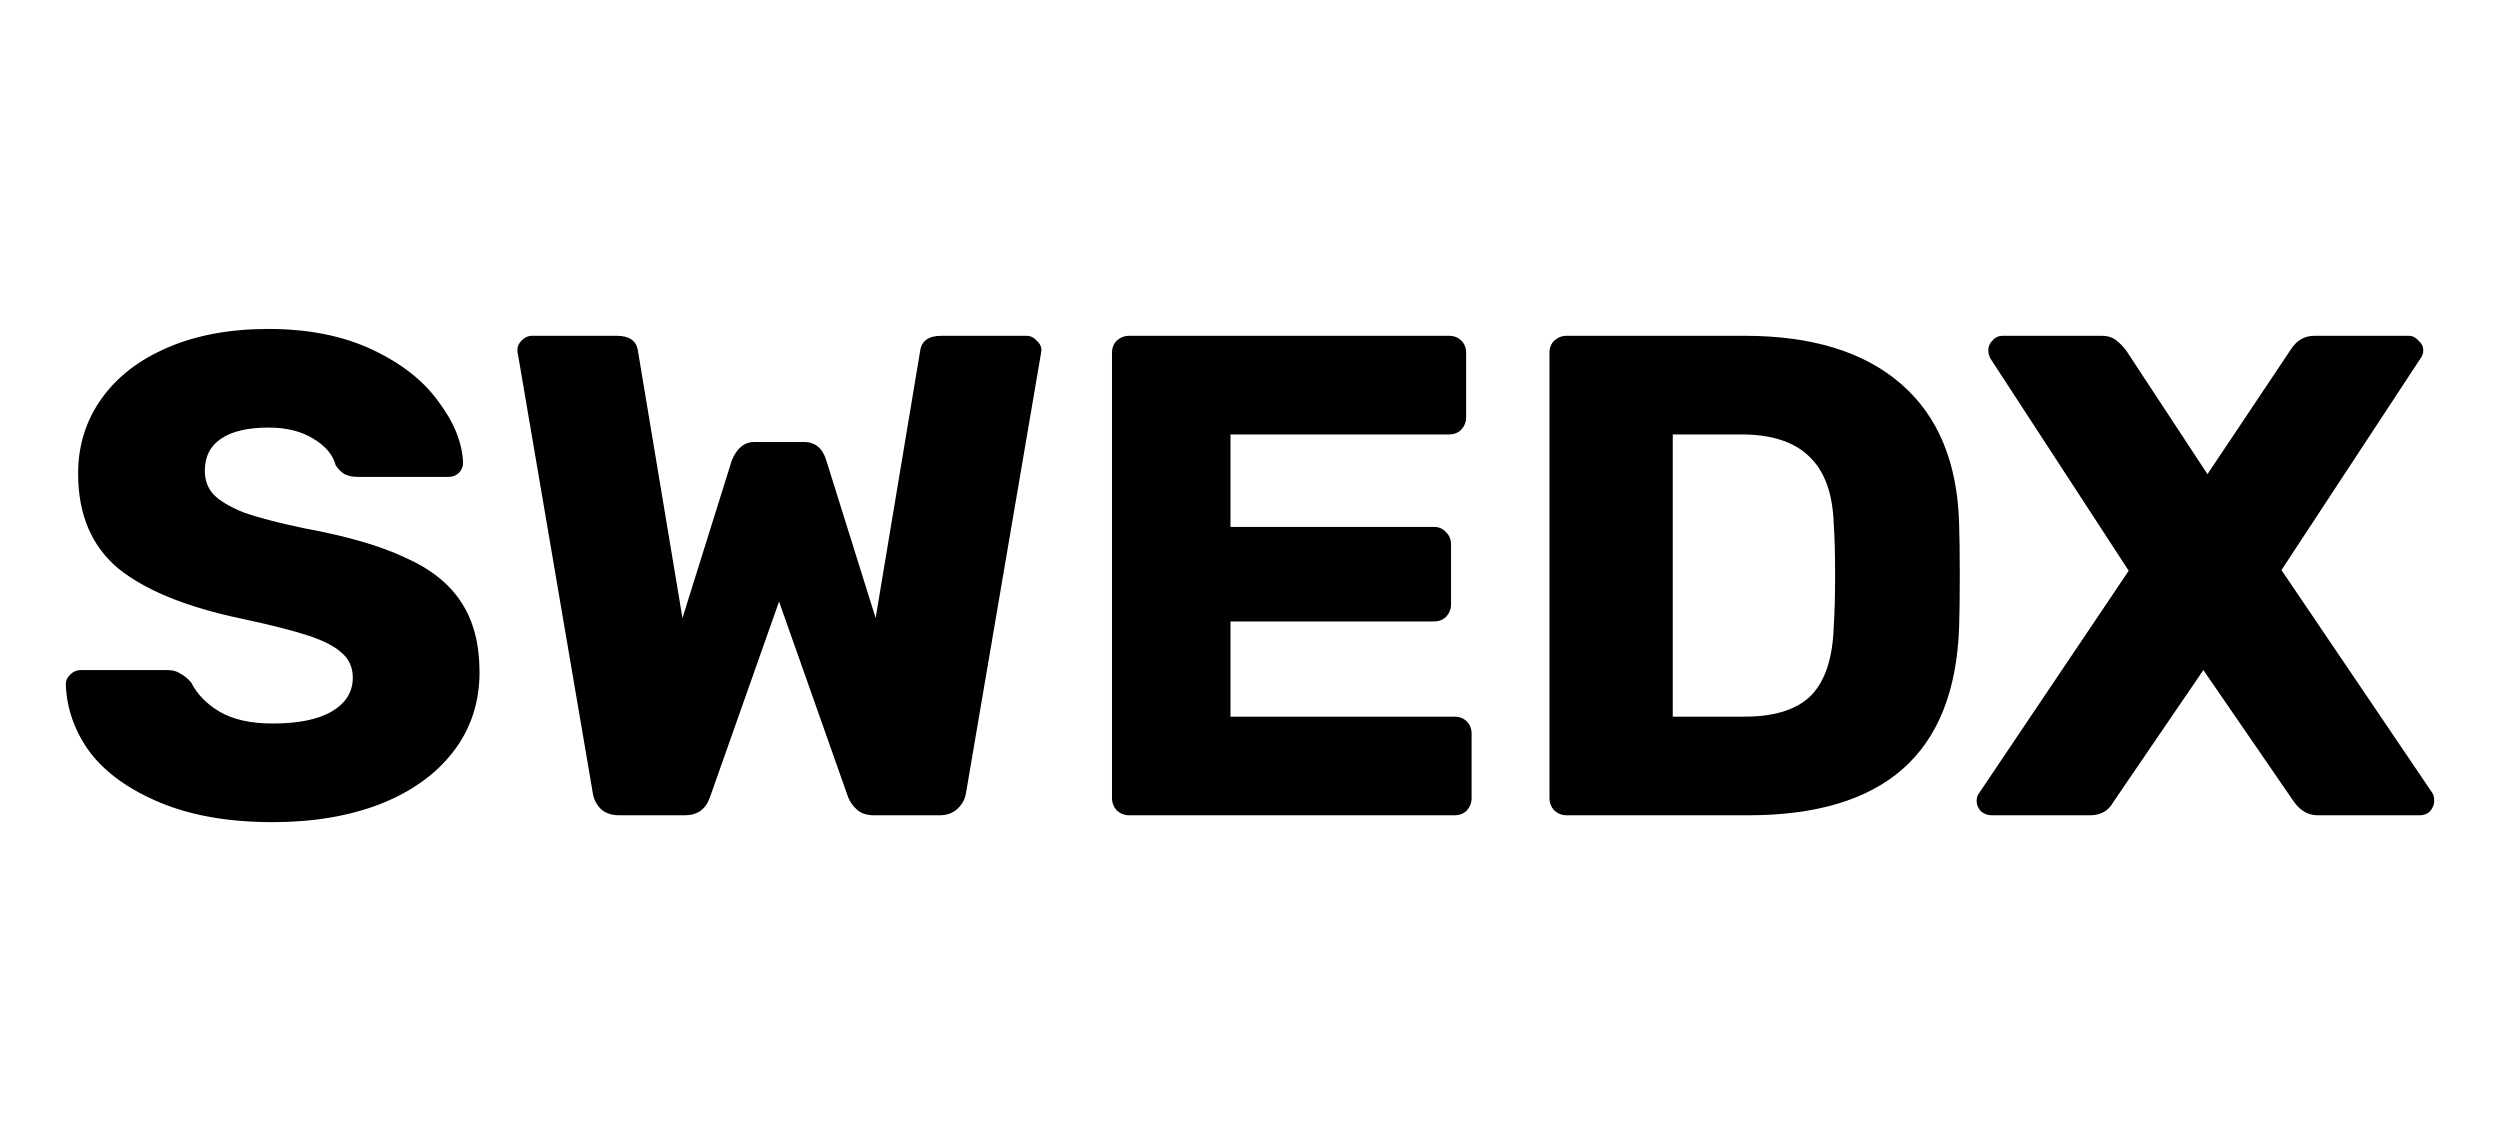 <svg width="190" height="87" viewBox="0 0 190 87" fill="none" xmlns="http://www.w3.org/2000/svg">
<path d="M20.722 62.483C17.425 62.483 14.596 61.997 12.236 61.025C9.876 60.053 8.089 58.786 6.874 57.224C5.694 55.628 5.069 53.893 5 52.019C5 51.741 5.104 51.498 5.312 51.29C5.555 51.047 5.833 50.925 6.145 50.925H12.705C13.121 50.925 13.451 51.012 13.694 51.186C13.972 51.325 14.249 51.55 14.527 51.862C14.978 52.765 15.707 53.511 16.713 54.101C17.72 54.691 19.056 54.986 20.722 54.986C22.7 54.986 24.21 54.674 25.251 54.049C26.292 53.424 26.813 52.574 26.813 51.498C26.813 50.734 26.535 50.11 25.98 49.624C25.459 49.138 24.626 48.704 23.481 48.322C22.336 47.941 20.635 47.507 18.379 47.021C14.214 46.153 11.091 44.886 9.009 43.221C6.961 41.52 5.937 39.108 5.937 35.984C5.937 33.867 6.527 31.976 7.707 30.31C8.887 28.644 10.57 27.343 12.757 26.406C14.943 25.468 17.494 25 20.41 25C23.429 25 26.049 25.521 28.27 26.562C30.491 27.603 32.175 28.922 33.32 30.518C34.5 32.08 35.125 33.624 35.194 35.151C35.194 35.464 35.09 35.724 34.882 35.932C34.674 36.141 34.413 36.245 34.101 36.245H27.229C26.813 36.245 26.466 36.175 26.188 36.036C25.945 35.898 25.72 35.672 25.511 35.36C25.303 34.562 24.73 33.885 23.793 33.329C22.891 32.774 21.763 32.496 20.41 32.496C18.848 32.496 17.65 32.774 16.817 33.329C15.984 33.885 15.568 34.7 15.568 35.776C15.568 36.505 15.794 37.112 16.245 37.598C16.731 38.084 17.494 38.535 18.535 38.952C19.611 39.334 21.138 39.733 23.116 40.149C26.344 40.739 28.912 41.485 30.821 42.388C32.765 43.255 34.188 44.401 35.09 45.824C35.992 47.212 36.444 48.965 36.444 51.081C36.444 53.407 35.767 55.437 34.413 57.172C33.094 58.873 31.238 60.192 28.843 61.129C26.483 62.031 23.776 62.483 20.722 62.483Z" fill="black"/>
<path d="M47.078 61.962C46.488 61.962 46.019 61.806 45.672 61.493C45.325 61.146 45.117 60.73 45.048 60.244L39.373 26.978C39.339 26.874 39.321 26.753 39.321 26.614C39.321 26.336 39.425 26.093 39.633 25.885C39.876 25.642 40.137 25.521 40.414 25.521H46.87C47.841 25.521 48.379 25.902 48.483 26.666L51.867 46.969L55.616 34.995C55.997 34.058 56.57 33.59 57.334 33.59H61.082C61.949 33.59 62.522 34.058 62.8 34.995L66.548 46.969L69.932 26.666C70.036 25.902 70.574 25.521 71.546 25.521H78.001C78.313 25.521 78.574 25.642 78.782 25.885C79.025 26.093 79.146 26.336 79.146 26.614L79.094 26.978L73.42 60.244C73.35 60.73 73.125 61.146 72.743 61.493C72.396 61.806 71.945 61.962 71.389 61.962H66.444C65.888 61.962 65.455 61.823 65.142 61.545C64.83 61.268 64.604 60.955 64.466 60.608L59.208 45.719L53.95 60.608C53.637 61.511 52.995 61.962 52.023 61.962H47.078Z" fill="black"/>
<path d="M85.813 61.962C85.466 61.962 85.153 61.84 84.876 61.597C84.633 61.32 84.511 61.008 84.511 60.66V26.822C84.511 26.44 84.633 26.128 84.876 25.885C85.153 25.642 85.466 25.521 85.813 25.521H110.124C110.506 25.521 110.818 25.642 111.061 25.885C111.304 26.128 111.426 26.44 111.426 26.822V31.716C111.426 32.063 111.304 32.375 111.061 32.653C110.818 32.896 110.506 33.017 110.124 33.017H93.517V40.045H108.979C109.361 40.045 109.673 40.184 109.916 40.462C110.159 40.705 110.28 41.017 110.28 41.399V45.928C110.28 46.275 110.159 46.587 109.916 46.865C109.673 47.108 109.361 47.229 108.979 47.229H93.517V54.465H110.541C110.922 54.465 111.235 54.587 111.478 54.83C111.721 55.073 111.842 55.385 111.842 55.767V60.66C111.842 61.008 111.721 61.32 111.478 61.597C111.235 61.84 110.922 61.962 110.541 61.962H85.813Z" fill="black"/>
<path d="M119.061 61.962C118.714 61.962 118.402 61.84 118.124 61.597C117.881 61.32 117.76 61.008 117.76 60.66V26.822C117.76 26.44 117.881 26.128 118.124 25.885C118.402 25.642 118.714 25.521 119.061 25.521H132.597C137.698 25.521 141.655 26.735 144.466 29.165C147.277 31.594 148.752 35.117 148.891 39.733C148.926 40.739 148.943 42.075 148.943 43.741C148.943 45.407 148.926 46.726 148.891 47.698C148.717 52.522 147.277 56.114 144.57 58.474C141.898 60.799 137.993 61.962 132.857 61.962H119.061ZM132.597 54.465C134.887 54.465 136.57 53.927 137.646 52.852C138.722 51.741 139.295 49.988 139.364 47.594C139.434 46.587 139.468 45.286 139.468 43.689C139.468 42.093 139.434 40.809 139.364 39.837C139.295 37.511 138.67 35.794 137.49 34.683C136.345 33.572 134.627 33.017 132.336 33.017H127.13V54.465H132.597Z" fill="black"/>
<path d="M151.37 61.962C151.058 61.962 150.78 61.858 150.537 61.65C150.329 61.407 150.225 61.146 150.225 60.869C150.225 60.626 150.294 60.417 150.433 60.244L161.782 43.377L151.266 27.238C151.162 27.03 151.11 26.822 151.11 26.614C151.11 26.336 151.214 26.093 151.422 25.885C151.63 25.642 151.89 25.521 152.203 25.521H159.751C160.168 25.521 160.515 25.625 160.793 25.833C161.07 26.041 161.331 26.302 161.573 26.614L167.768 36.036L174.068 26.614C174.519 25.885 175.126 25.521 175.89 25.521H183.074C183.351 25.521 183.594 25.642 183.803 25.885C184.046 26.093 184.167 26.336 184.167 26.614C184.167 26.857 184.098 27.065 183.959 27.238L173.391 43.325L184.844 60.244C184.948 60.383 185 60.591 185 60.869C185 61.146 184.896 61.407 184.688 61.65C184.479 61.858 184.219 61.962 183.907 61.962H176.15C175.421 61.962 174.814 61.615 174.328 60.921L167.456 50.925L160.636 60.921C160.255 61.615 159.665 61.962 158.866 61.962H151.37Z" fill="black"/>
</svg>
